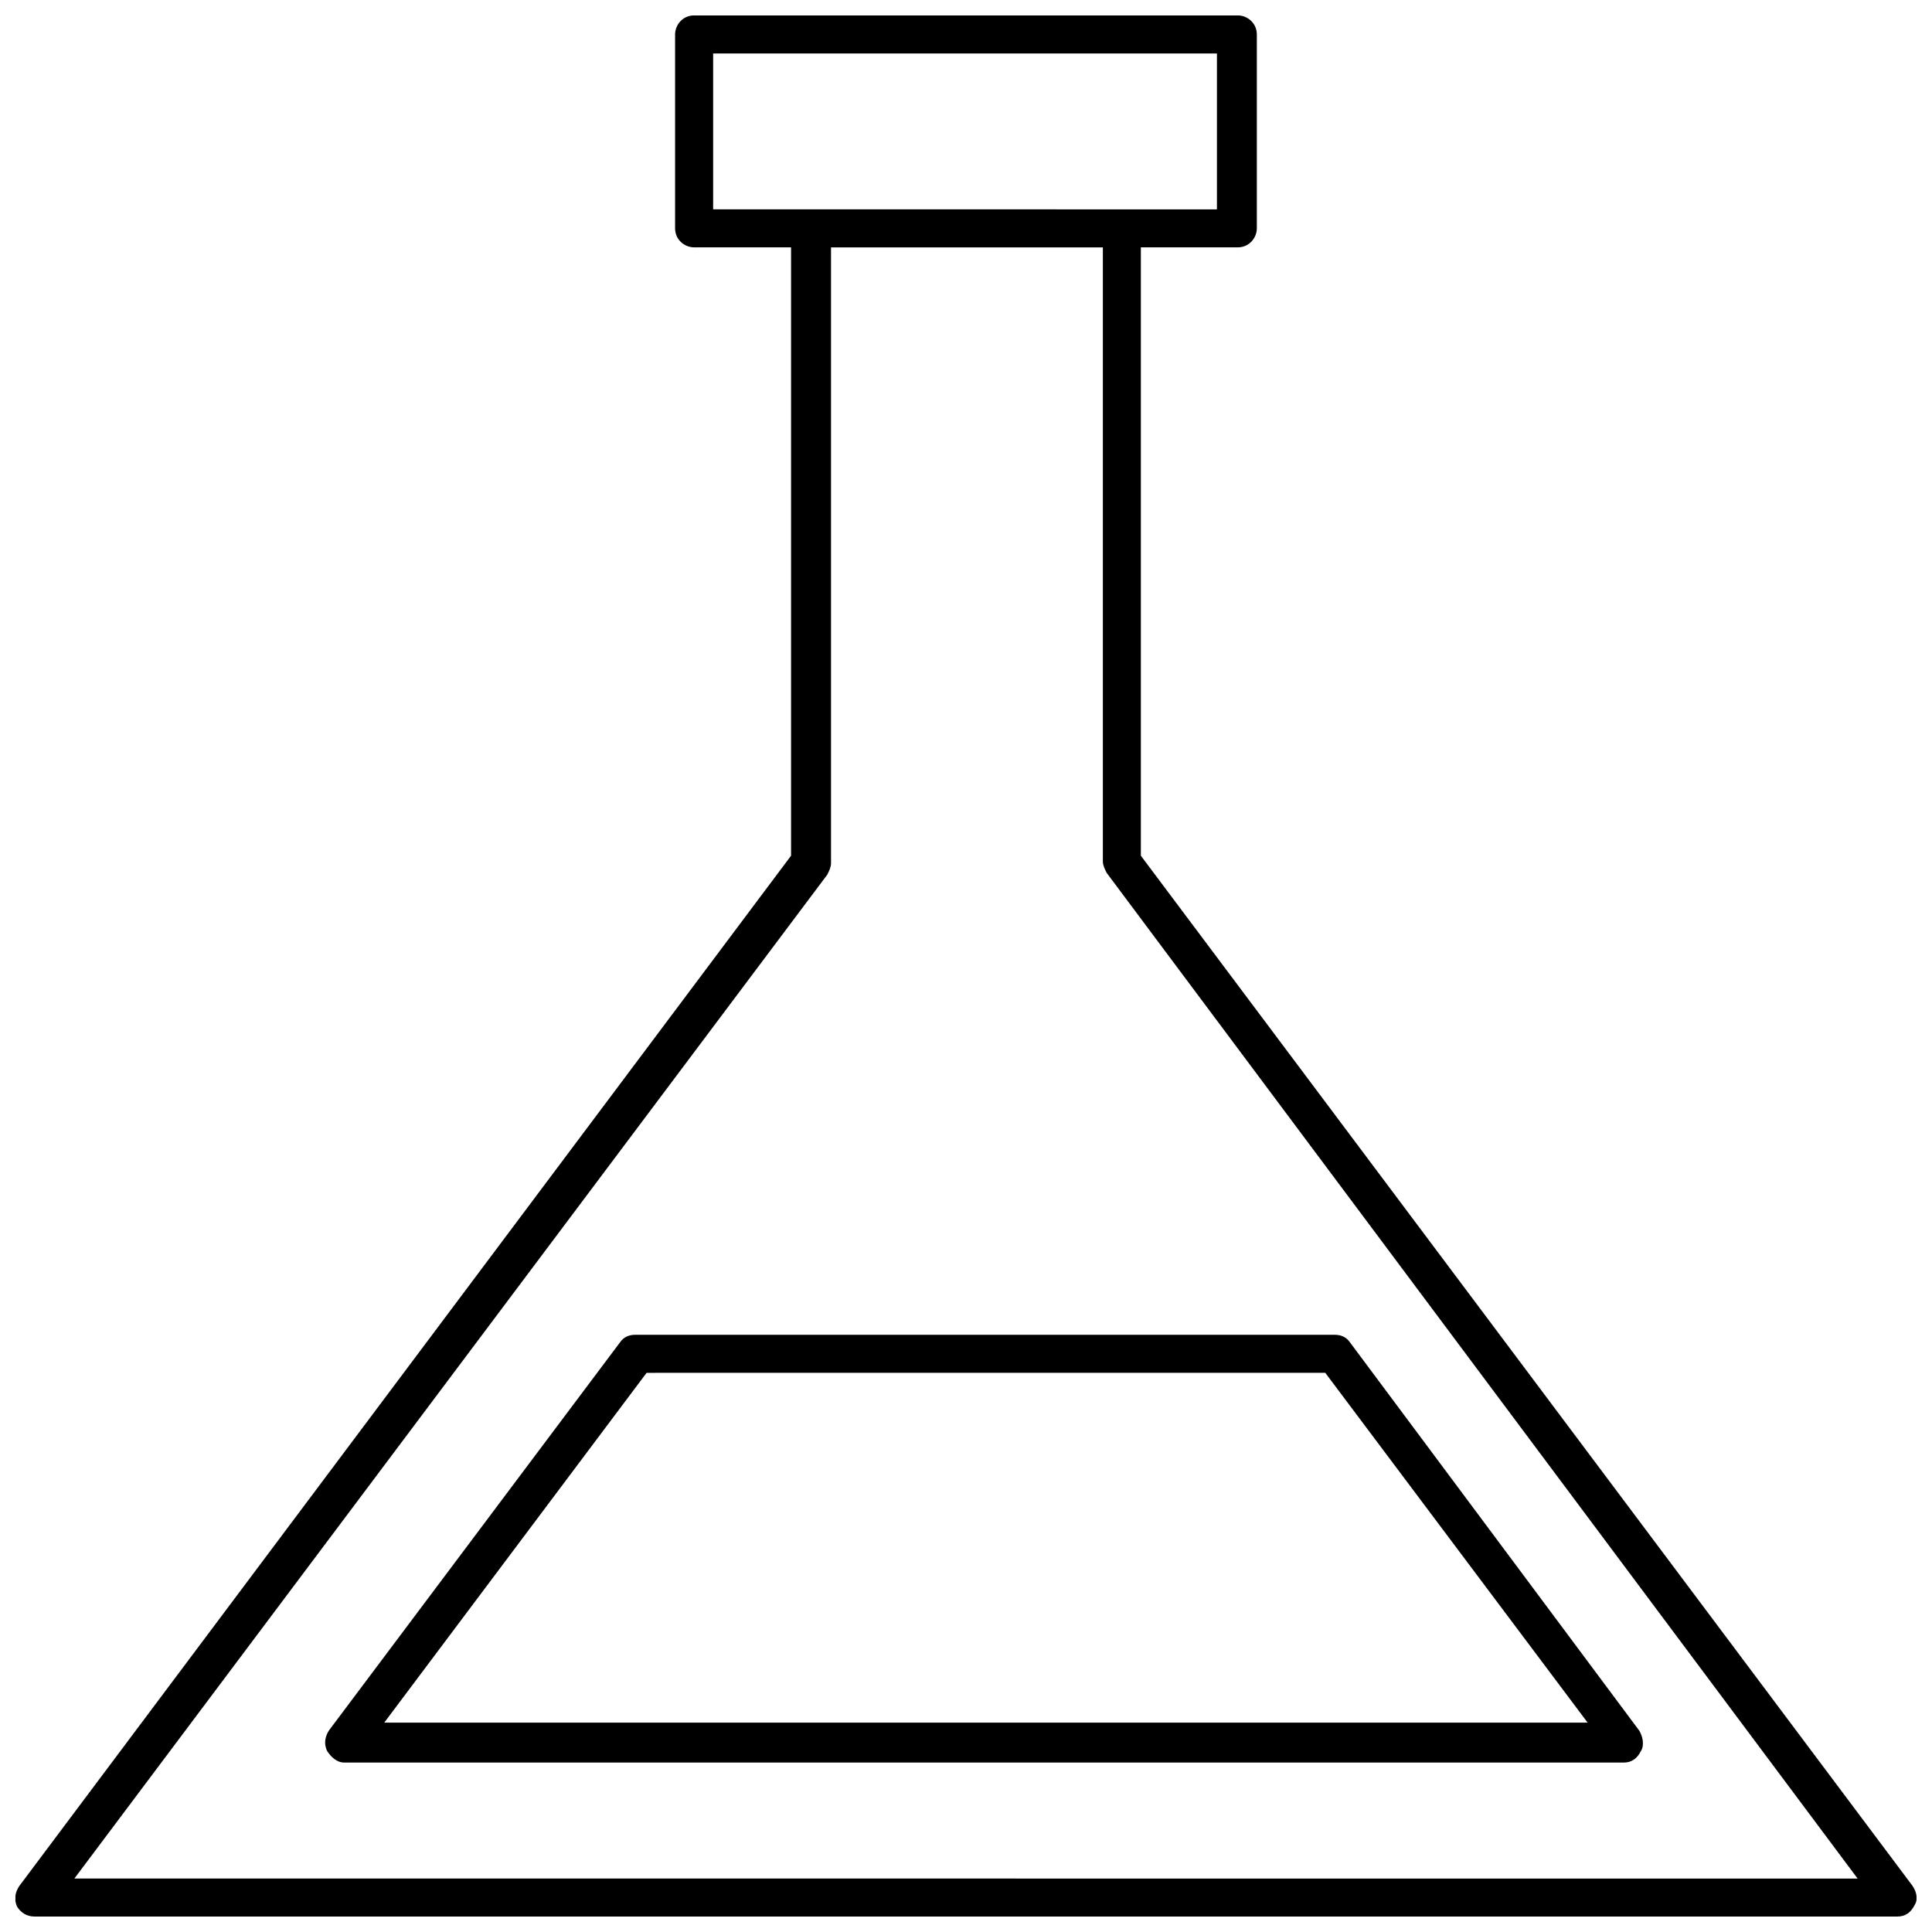 <?xml version="1.0" encoding="UTF-8"?>
<!-- Uploaded to: ICON Repo, www.svgrepo.com, Generator: ICON Repo Mixer Tools -->
<svg width="800px" height="800px" version="1.1" viewBox="144 144 512 512" xmlns="http://www.w3.org/2000/svg">
 <defs>
  <clipPath id="a">
   <path d="m148.09 148.09h503.81v503.81h-503.81z"/>
  </clipPath>
 </defs>
 <g clip-path="url(#a)">
  <path d="m650.89 643.84-204.55-273.07v-161.22h25.695c3.023 0 5.039-2.519 5.039-5.039v-51.387c0-3.023-2.519-5.039-5.039-5.039h-144.09c-3.023 0-5.039 2.519-5.039 5.039v51.387c0 3.023 2.519 5.039 5.039 5.039h25.695v161.22l-204.55 273.07c-1.008 1.512-1.512 3.527-0.504 5.543 1.008 1.508 2.519 2.516 4.535 2.516h493.73c2.016 0 3.527-1.008 4.535-3.023 1.004-1.512 0.5-3.523-0.508-5.035zm-317.9-485.67h133.51v41.312l-133.51-0.004zm-169.28 483.66 199.51-266.01c0.504-1.008 1.008-2.016 1.008-3.023v-163.23h72.043v162.73c0 1.008 0.504 2.016 1.008 3.023l199.01 266.52z"/>
 </g>
 <path d="m308.3 499.75-77.082 102.78c-1.008 1.512-1.512 3.527-0.504 5.543 1.008 1.512 2.519 3.023 4.535 3.023h339.06c2.016 0 3.527-1.008 4.535-3.023 1.008-1.512 0.504-4.031-0.504-5.543l-76.578-102.78c-1.008-1.512-2.519-2.016-4.031-2.016h-185.4c-1.512 0-3.023 0.504-4.031 2.016zm186.91 8.059 69.527 92.699-318.91 0.004 69.527-92.699z"/>
</svg>
